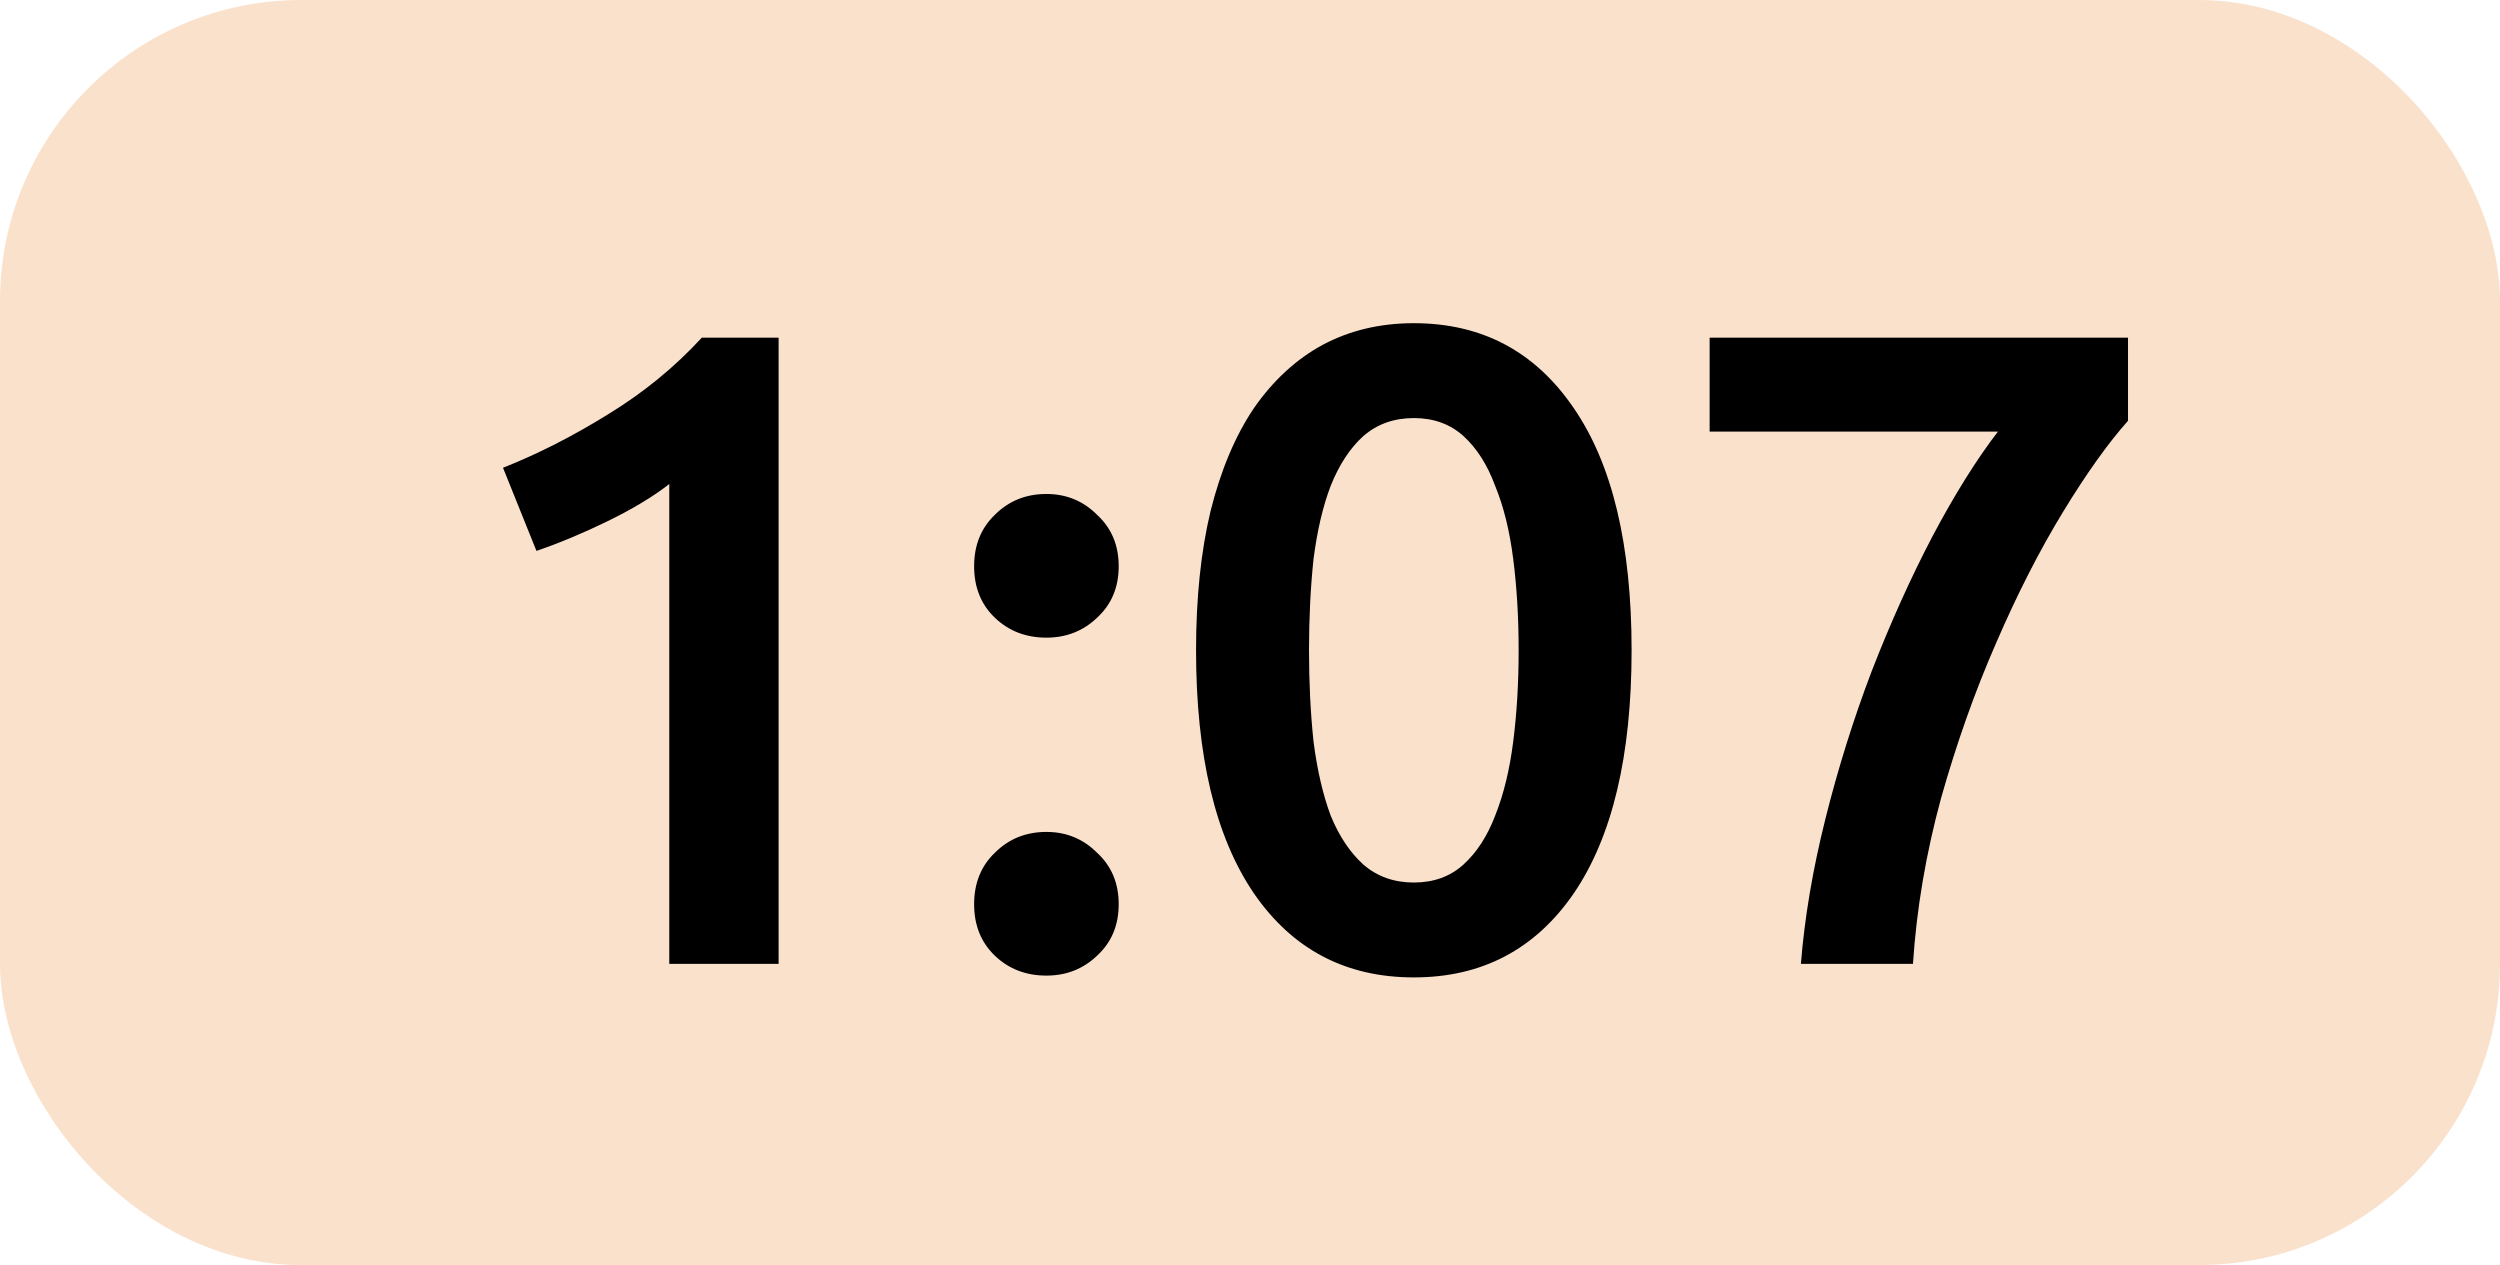 <?xml version="1.0" encoding="UTF-8"?> <svg xmlns="http://www.w3.org/2000/svg" width="83" height="42" viewBox="0 0 83 42" fill="none"><rect width="83" height="42" rx="10" fill="#FAE1CC"></rect><path d="M16.7 15.53C17.86 15.07 19.02 14.48 20.18 13.76C21.36 13.04 22.4 12.19 23.3 11.21H25.85V32H22.22V16.07C21.68 16.49 21 16.9 20.18 17.3C19.36 17.7 18.57 18.03 17.81 18.29L16.7 15.53ZM37.141 18.8C37.141 19.5 36.901 20.07 36.421 20.51C35.961 20.95 35.401 21.17 34.741 21.17C34.061 21.17 33.491 20.95 33.031 20.51C32.571 20.07 32.341 19.5 32.341 18.8C32.341 18.1 32.571 17.53 33.031 17.09C33.491 16.63 34.061 16.4 34.741 16.4C35.401 16.4 35.961 16.63 36.421 17.09C36.901 17.53 37.141 18.1 37.141 18.8ZM37.141 30.02C37.141 30.72 36.901 31.29 36.421 31.73C35.961 32.17 35.401 32.39 34.741 32.39C34.061 32.39 33.491 32.17 33.031 31.73C32.571 31.29 32.341 30.72 32.341 30.02C32.341 29.32 32.571 28.75 33.031 28.31C33.491 27.85 34.061 27.62 34.741 27.62C35.401 27.62 35.961 27.85 36.421 28.31C36.901 28.75 37.141 29.32 37.141 30.02ZM54.169 21.59C54.169 25.09 53.529 27.78 52.249 29.66C50.969 31.52 49.2 32.45 46.94 32.45C44.679 32.45 42.91 31.52 41.63 29.66C40.349 27.78 39.709 25.09 39.709 21.59C39.709 19.85 39.87 18.31 40.19 16.97C40.529 15.61 41.01 14.47 41.63 13.55C42.27 12.63 43.029 11.93 43.91 11.45C44.809 10.97 45.819 10.73 46.94 10.73C49.2 10.73 50.969 11.67 52.249 13.55C53.529 15.41 54.169 18.09 54.169 21.59ZM50.419 21.59C50.419 20.51 50.359 19.5 50.239 18.56C50.12 17.62 49.919 16.81 49.639 16.13C49.38 15.43 49.029 14.88 48.59 14.48C48.15 14.08 47.599 13.88 46.94 13.88C46.279 13.88 45.719 14.08 45.26 14.48C44.819 14.88 44.459 15.43 44.179 16.13C43.919 16.81 43.73 17.62 43.609 18.56C43.51 19.5 43.459 20.51 43.459 21.59C43.459 22.67 43.51 23.68 43.609 24.62C43.73 25.56 43.919 26.38 44.179 27.08C44.459 27.76 44.819 28.3 45.26 28.7C45.719 29.1 46.279 29.3 46.94 29.3C47.599 29.3 48.15 29.1 48.59 28.7C49.029 28.3 49.38 27.76 49.639 27.08C49.919 26.38 50.12 25.56 50.239 24.62C50.359 23.68 50.419 22.67 50.419 21.59ZM59.79 32C59.91 30.48 60.18 28.88 60.6 27.2C61.02 25.52 61.53 23.89 62.13 22.31C62.75 20.71 63.42 19.22 64.14 17.84C64.88 16.44 65.61 15.27 66.33 14.33H56.76V11.21H70.65V13.97C69.99 14.71 69.27 15.72 68.49 17C67.71 18.28 66.97 19.73 66.27 21.35C65.57 22.95 64.96 24.67 64.44 26.51C63.94 28.35 63.63 30.18 63.51 32H59.79Z" fill="black"></path></svg> 